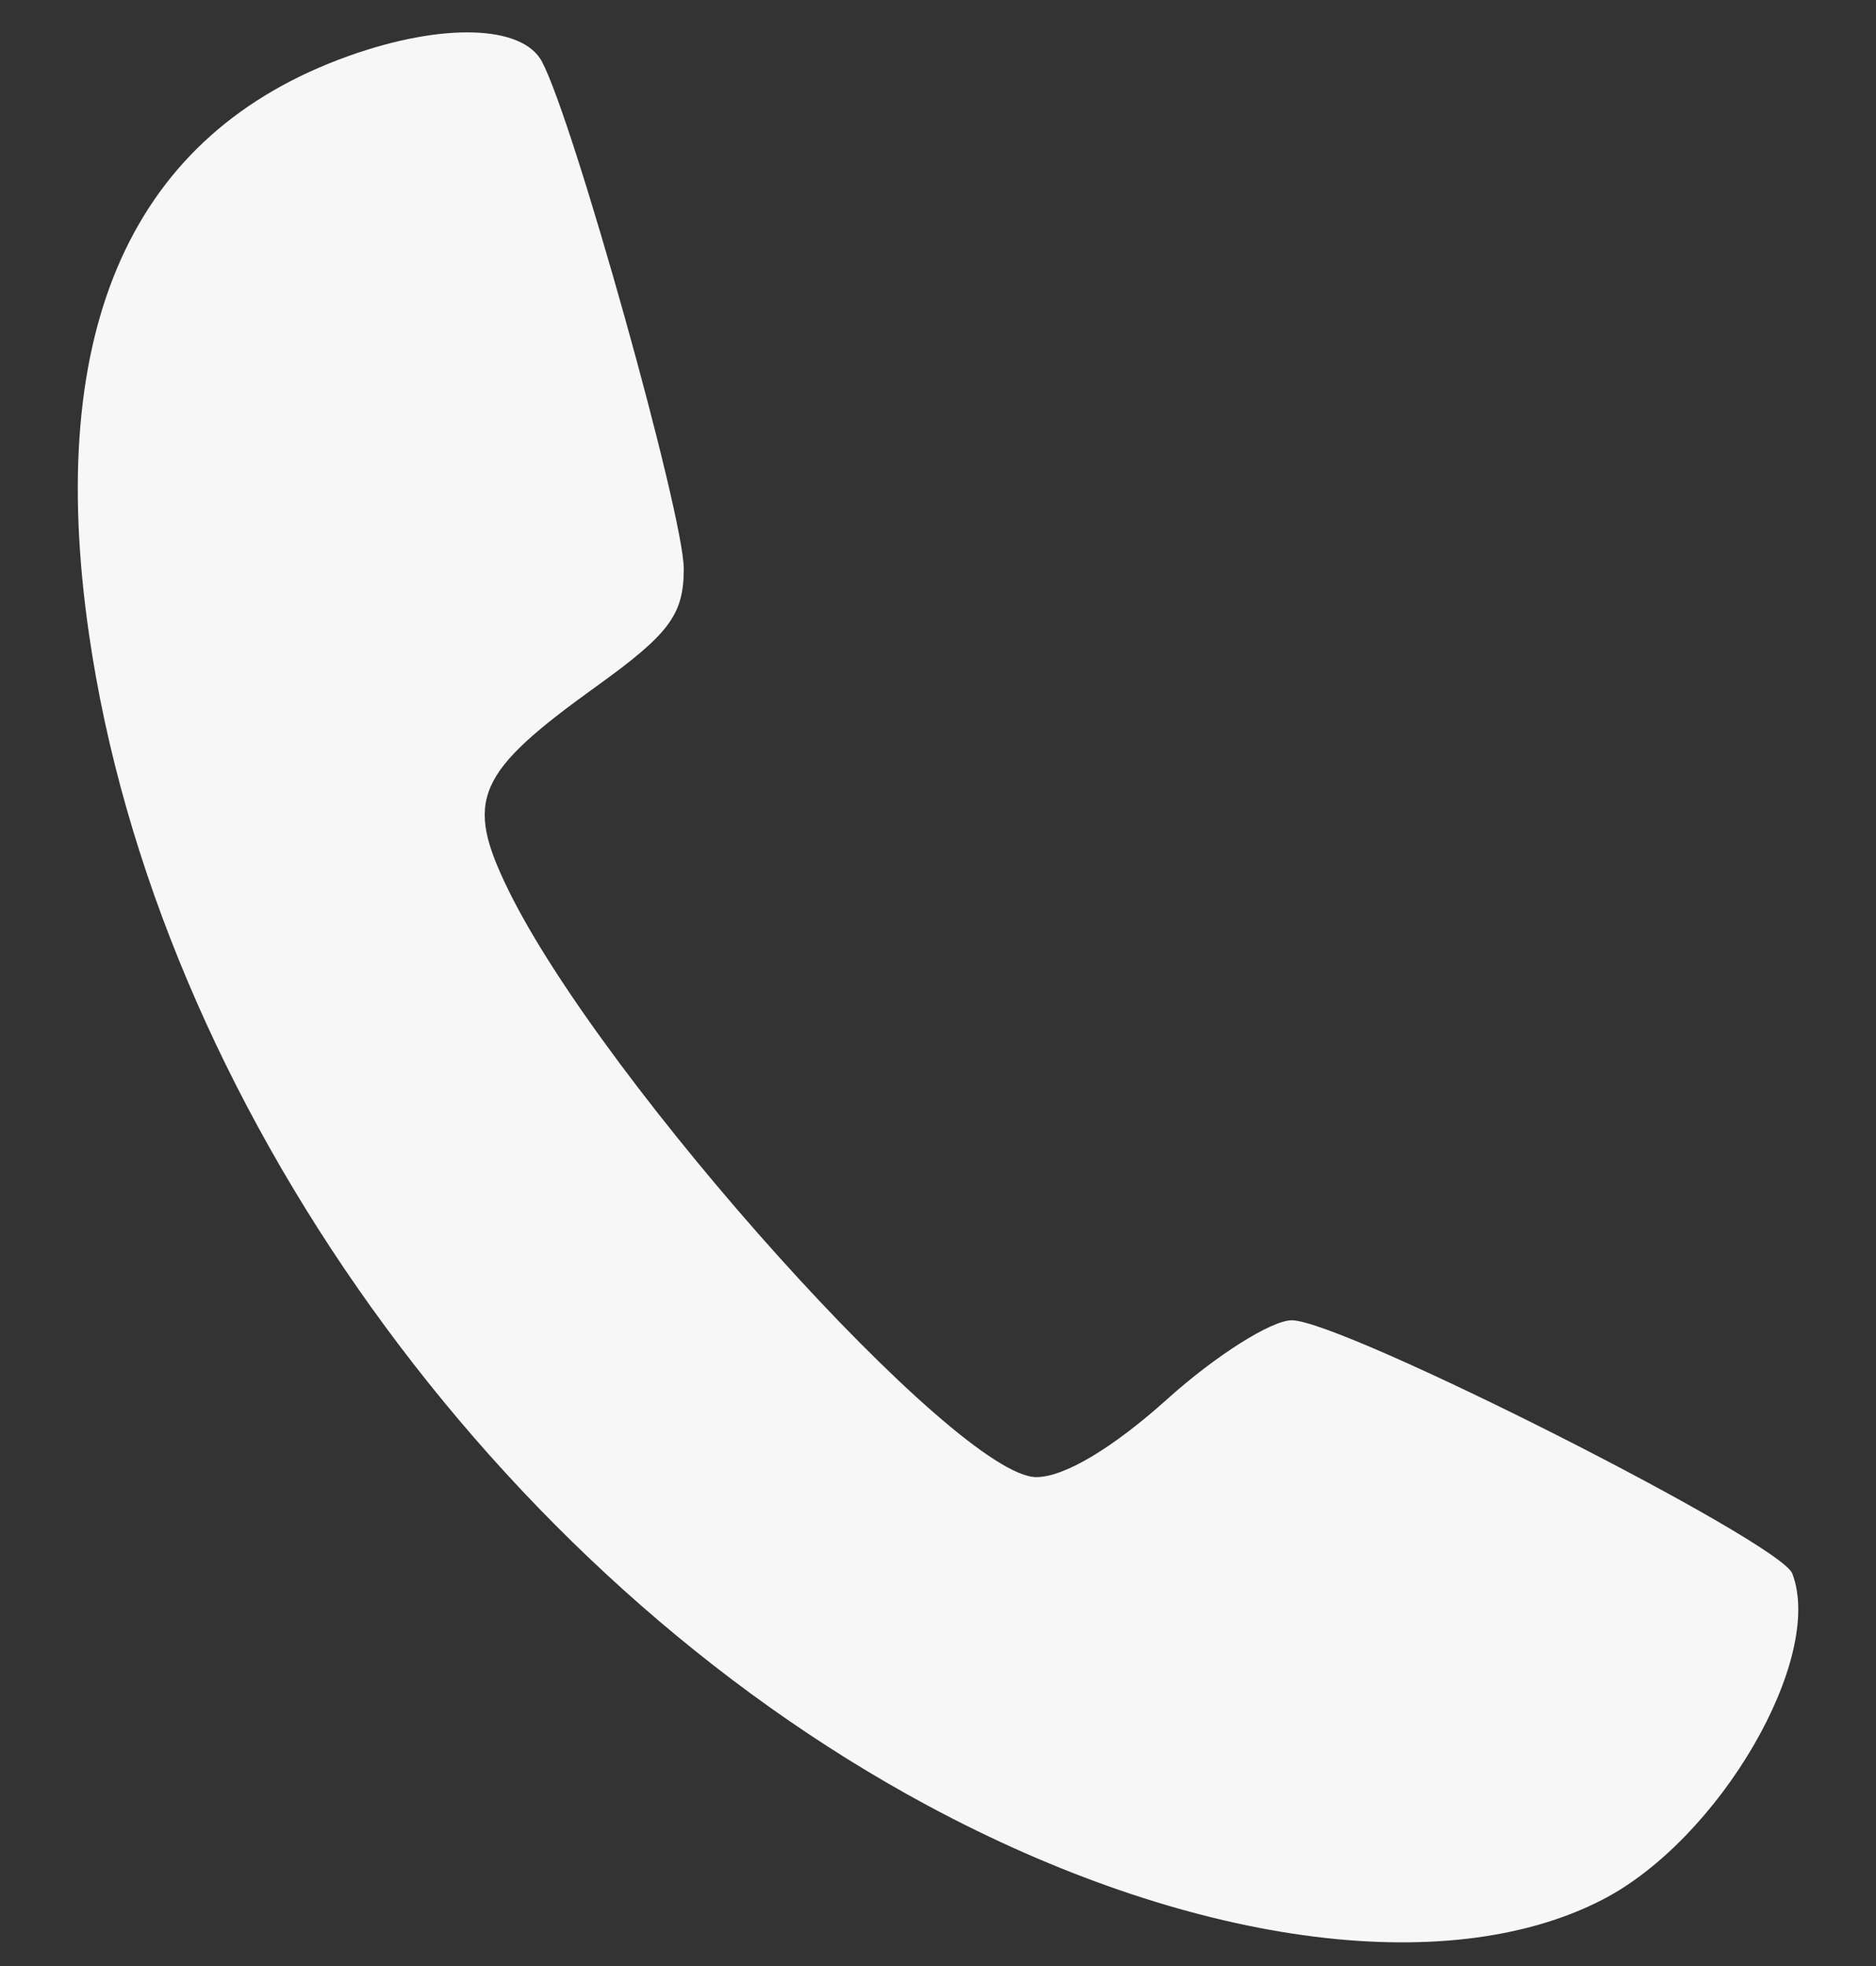 <svg width="21" height="22" viewBox="0 0 21 22" fill="none" xmlns="http://www.w3.org/2000/svg">
<rect x="0" y="0" width="21" height="22" fill="#333333" stroke="none"/>
<path fill-rule="evenodd" clip-rule="evenodd" d="M3.904 0.626C1.479 1.491 0.5 3.668 0.996 7.094C1.75 12.31 5.537 17.599 10.384 20.204C13.281 21.761 16.18 22.165 17.939 21.257C19.248 20.581 20.427 18.556 20.063 17.608C19.926 17.251 15.028 14.774 14.46 14.774C14.233 14.774 13.608 15.169 13.072 15.651C12.456 16.205 11.913 16.529 11.601 16.529C10.714 16.529 6.752 12.125 5.691 9.96C5.196 8.949 5.325 8.651 6.675 7.681C7.495 7.092 7.654 6.877 7.654 6.363C7.654 5.763 6.424 1.364 6.067 0.69C5.849 0.278 4.951 0.252 3.904 0.626Z" fill="#F7F7F7"/>
</svg>
